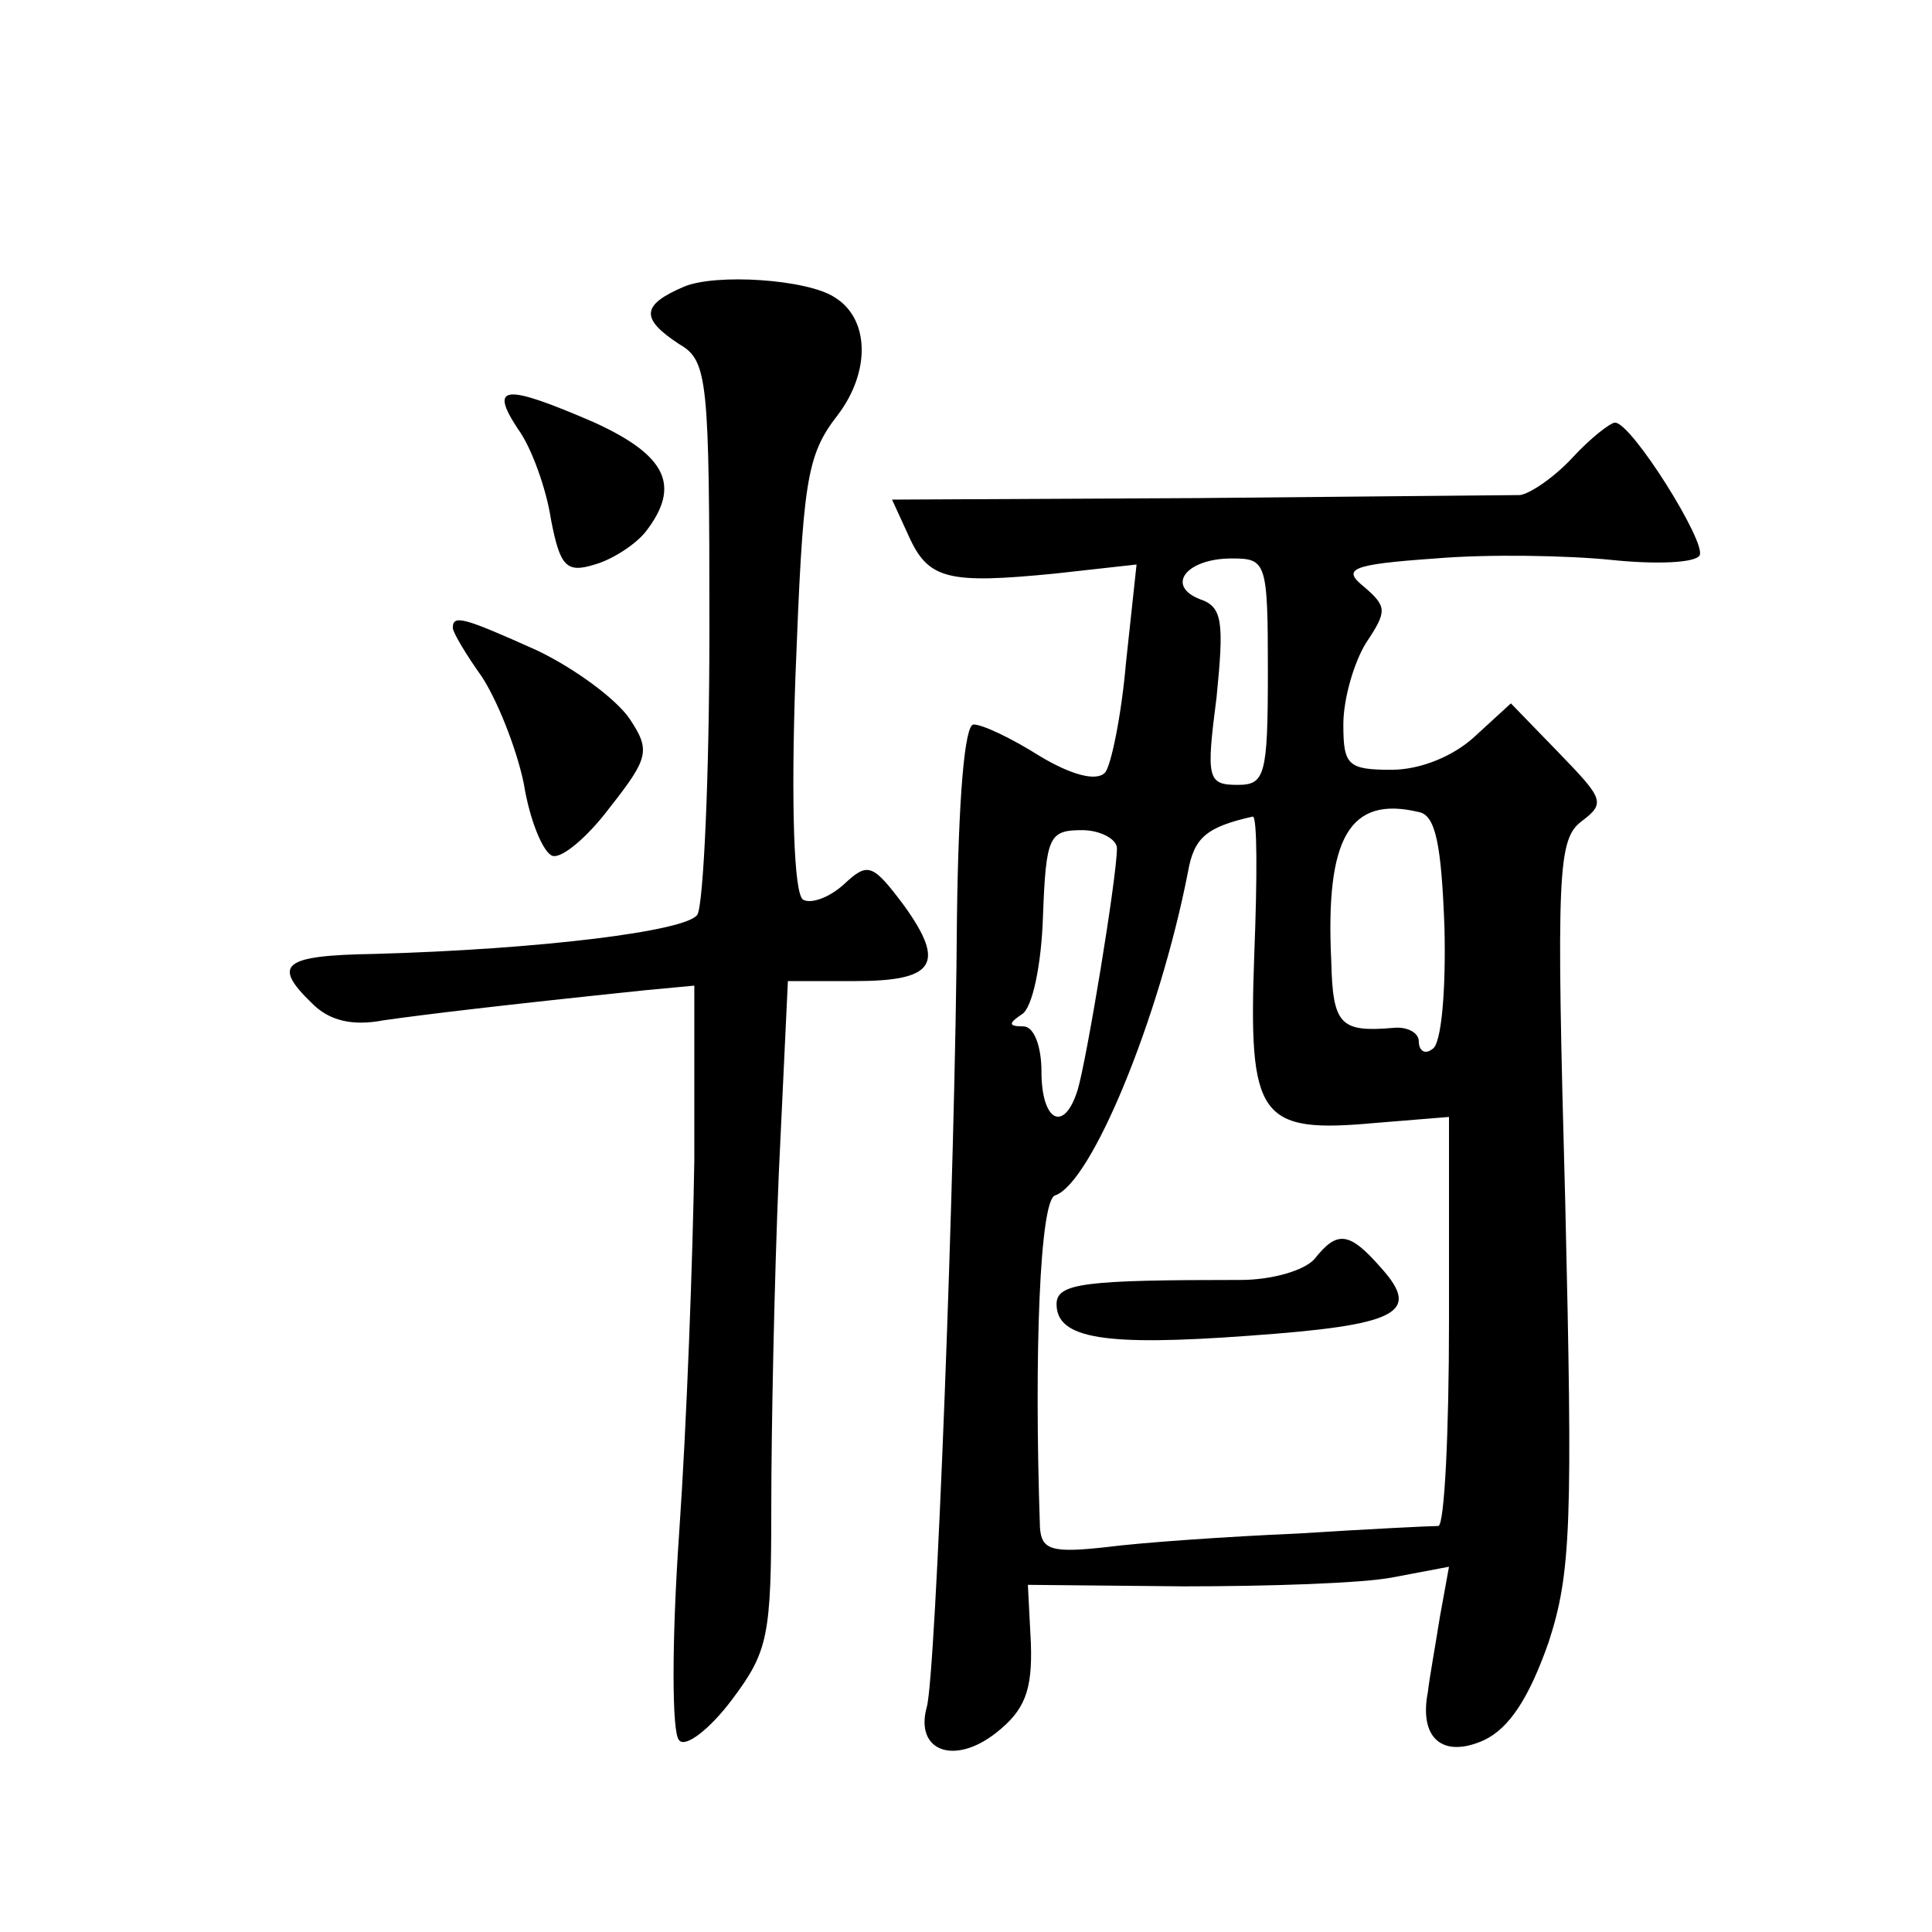 <?xml version="1.0" standalone="no"?>
<!DOCTYPE svg PUBLIC "-//W3C//DTD SVG 20010904//EN"
 "http://www.w3.org/TR/2001/REC-SVG-20010904/DTD/svg10.dtd">
<svg version="1.0" xmlns="http://www.w3.org/2000/svg"
 width="128pt" height="128pt" viewBox="0 0 128 128"
 preserveAspectRatio="xMidYMid meet">
<g transform="translate(0,128) scale(0.1,-0.1)"
fill="#0" stroke="none">
<path d="M453 1090 c-28 -12 -29 -21 -3 -38 19 -11 20 -23 20 -190 0 -97 -4 -182
-8 -188 -7 -11 -105 -23 -214 -26 -61 -1 -68 -7 -41 -33 11 -11 26 -15 47 -11 28
4 78 10 174 20 l32 3 0 -116 c-1 -64 -5 -174 -10 -246 -5 -72 -5 -134 0 -138 4
-5 20 7 35 27 24 32 26 42 26 128 0 51 2 150 5 221 l6 127 44 0 c53 0 61 11 33
50 -21 28 -24 29 -40 14 -10 -9 -22 -13 -27 -10 -6 4 -8 63 -5 148 5 129 7 146
28 173 22 29 21 64 -2 78 -18 12 -79 16 -100 7z M343 996 c9 -12 19 -40 22 -60
6 -31 10 -36 29 -30 11 3 27 13 34 22 23 30 14 50 -34 72 -60 26 -70 25 -51 -4z
M1042 977 c-12 -13 -28 -24 -35 -25 -6 0 -103 -1 -214 -2 l-202 -1 11 -24 c13 -29
26 -32 97 -25 l54 6 -7 -65 c-3 -35 -10 -69 -14 -73 -6 -6 -23 -1 -43 11 -19 12
-38 21 -44 21 -6 0 -10 -50 -11 -128 -1 -166 -14 -503 -20 -523 -8 -29 18 -39 46
-17 19 15 24 28 23 59 l-2 39 103 -1 c56 0 119 2 139 6 l37 7 -6 -33 c-3 -19 -7
-41 -8 -50 -6 -31 10 -44 37 -32 17 8 30 28 43 65 15 46 16 79 11 292 -6 219 -5
240 11 252 16 12 14 15 -15 45 l-32 33 -24 -22 c-14 -13 -36 -22 -55 -22 -29 0
-32 3 -32 30 0 17 7 41 15 54 14 21 14 24 -1 37 -15 12 -10 15 47 19 35 3 88 2
117 -1 29 -3 55 -2 58 3 5 8 -45 88 -56 88 -3 0 -16 -10 -28 -23z m-202 -142 c0
-69 -2 -75 -20 -75 -20 0 -21 4 -14 58 5 50 4 60 -11 65 -23 9 -9 27 21 27 23 0
24 -2 24 -75z m117 -170 c1 -41 -2 -77 -8 -80 -5 -4 -9 -1 -9 5 0 6 -8 10 -17 9
-35 -3 -40 2 -41 44 -4 82 12 110 58 99 11 -2 15 -21 17 -77z m-126 -17 c-4 -109
3 -119 80 -112 l49 4 0 -135 c0 -74 -3 -135 -7 -136 -5 0 -46 -2 -93 -5 -47 -2
-104 -6 -127 -9 -36 -4 -43 -2 -44 13 -4 116 0 217 10 220 24 8 69 117 88 214 4
23 12 30 43 37 3 0 3 -40 1 -91z m-91 70 c0 -19 -20 -140 -26 -160 -9 -29 -24 -21
-24 12 0 17 -5 30 -12 30 -10 0 -10 2 -1 8 7 4 13 33 14 65 2 53 4 57 26 57 12
0 23 -6 23 -12z M871 446 c-7 -8 -29 -14 -49 -14 -103 0 -122 -2 -122 -16 0 -23
32 -28 127 -21 99 7 115 15 88 45 -21 24 -29 25 -44 6z M300 864 c0 -3 9 -18 19
-32 10 -15 23 -47 28 -71 4 -25 13 -46 19 -48 6 -2 23 12 38 32 26 33 27 38 13
59 -9 13 -36 33 -61 45 -49 22 -56 24 -56 15z"/>
</g>
</svg>
